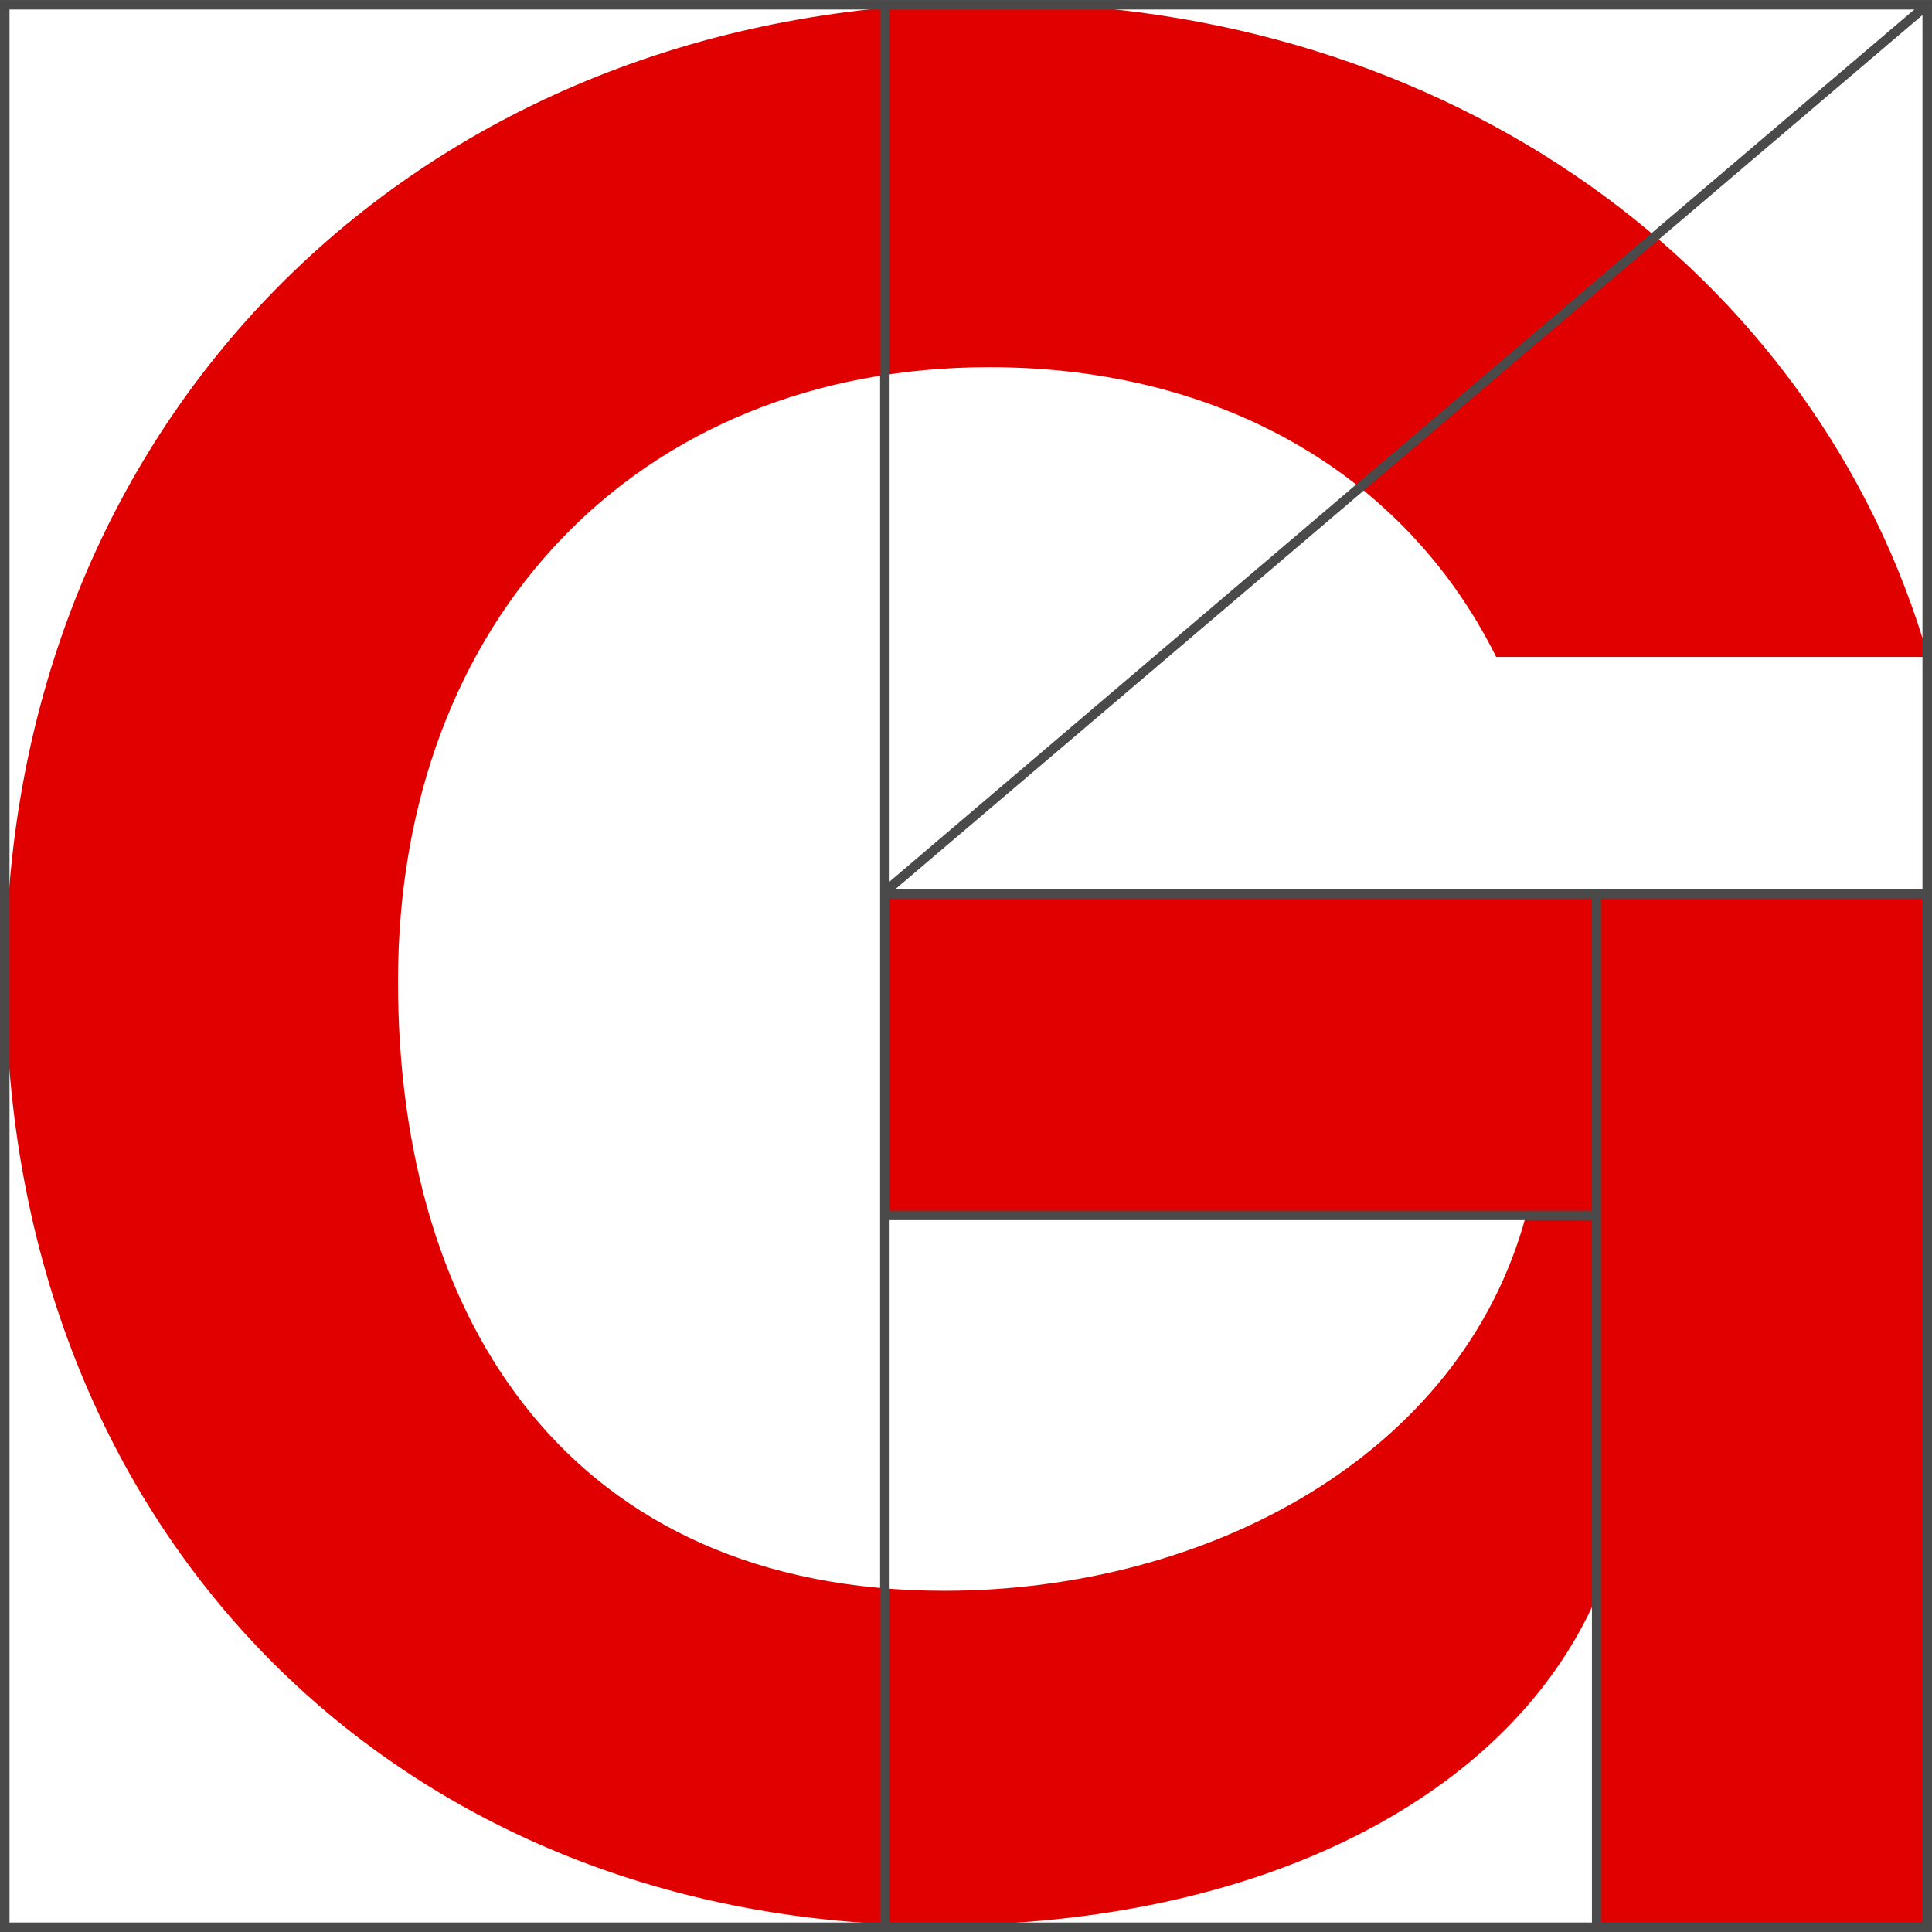 <svg xmlns="http://www.w3.org/2000/svg" width="90.352" height="90.352" viewBox="0 0 90.352 90.352">
  <g id="Group_31677" data-name="Group 31677" transform="translate(-303.778 -4240.963)">
    <path id="Path_54234" data-name="Path 54234" d="M232.453,196.971V245.3H216.9V229.842c-4.1,9.405-15.784,15.365-30.822,15.365-24.863,0-43.58-18.019-43.58-44.371,0-26.213,19.508-45.535,46.141-45.535,21.278,0,38.551,12.525,43.766,30.59H212.2c-4.19-8.427-12.757-13.549-23.7-13.549-16.436,0-27.656,11.78-27.656,28.727,0,15.923,8.1,28.495,25.561,28.495,12.245,0,24.164-6.286,27.191-17.553H183.659V196.971Z" transform="translate(161.547 4085.793)" fill="#e00000"/>
    <path id="Path_54235" data-name="Path 54235" d="M230.3,348.6" transform="translate(114.625 3982.492)" fill="none" stroke="#000" stroke-miterlimit="10" stroke-width="0.544"/>
    <path id="Path_54236" data-name="Path 54236" d="M230.3,155.5" transform="translate(114.625 4085.686)" fill="none" stroke="#000" stroke-miterlimit="10" stroke-width="0.544"/>
    <rect id="Rectangle_77" data-name="Rectangle 77" width="89.907" height="89.907" transform="translate(304 4241.186)" fill="none" stroke="#4a4a4a" stroke-miterlimit="10" stroke-width="0.445"/>
    <path id="Path_54237" data-name="Path 54237" d="M230.8,155.5v89.907" transform="translate(114.359 4085.686)" fill="none" stroke="#4a4a4a" stroke-miterlimit="10" stroke-width="0.445"/>
    <line id="Line_112" data-name="Line 112" x2="33.383" transform="translate(345.159 4297.802)" fill="none" stroke="#4a4a4a" stroke-miterlimit="10" stroke-width="0.445"/>
    <line id="Line_113" data-name="Line 113" x2="48.841" transform="translate(345.159 4282.764)" fill="none" stroke="#4a4a4a" stroke-miterlimit="10" stroke-width="0.445"/>
    <path id="Path_54238" data-name="Path 54238" d="M335.5,155.5" transform="translate(58.407 4085.686)"/>
    <line id="Line_114" data-name="Line 114" y1="41.485" x2="48.748" transform="translate(345.159 4241.186)" fill="none" stroke="#4a4a4a" stroke-miterlimit="10" stroke-width="0.445"/>
    <line id="Line_115" data-name="Line 115" y1="48.329" transform="translate(378.449 4282.764)" fill="none" stroke="#4a4a4a" stroke-miterlimit="10" stroke-width="0.445"/>
  </g>
</svg>
